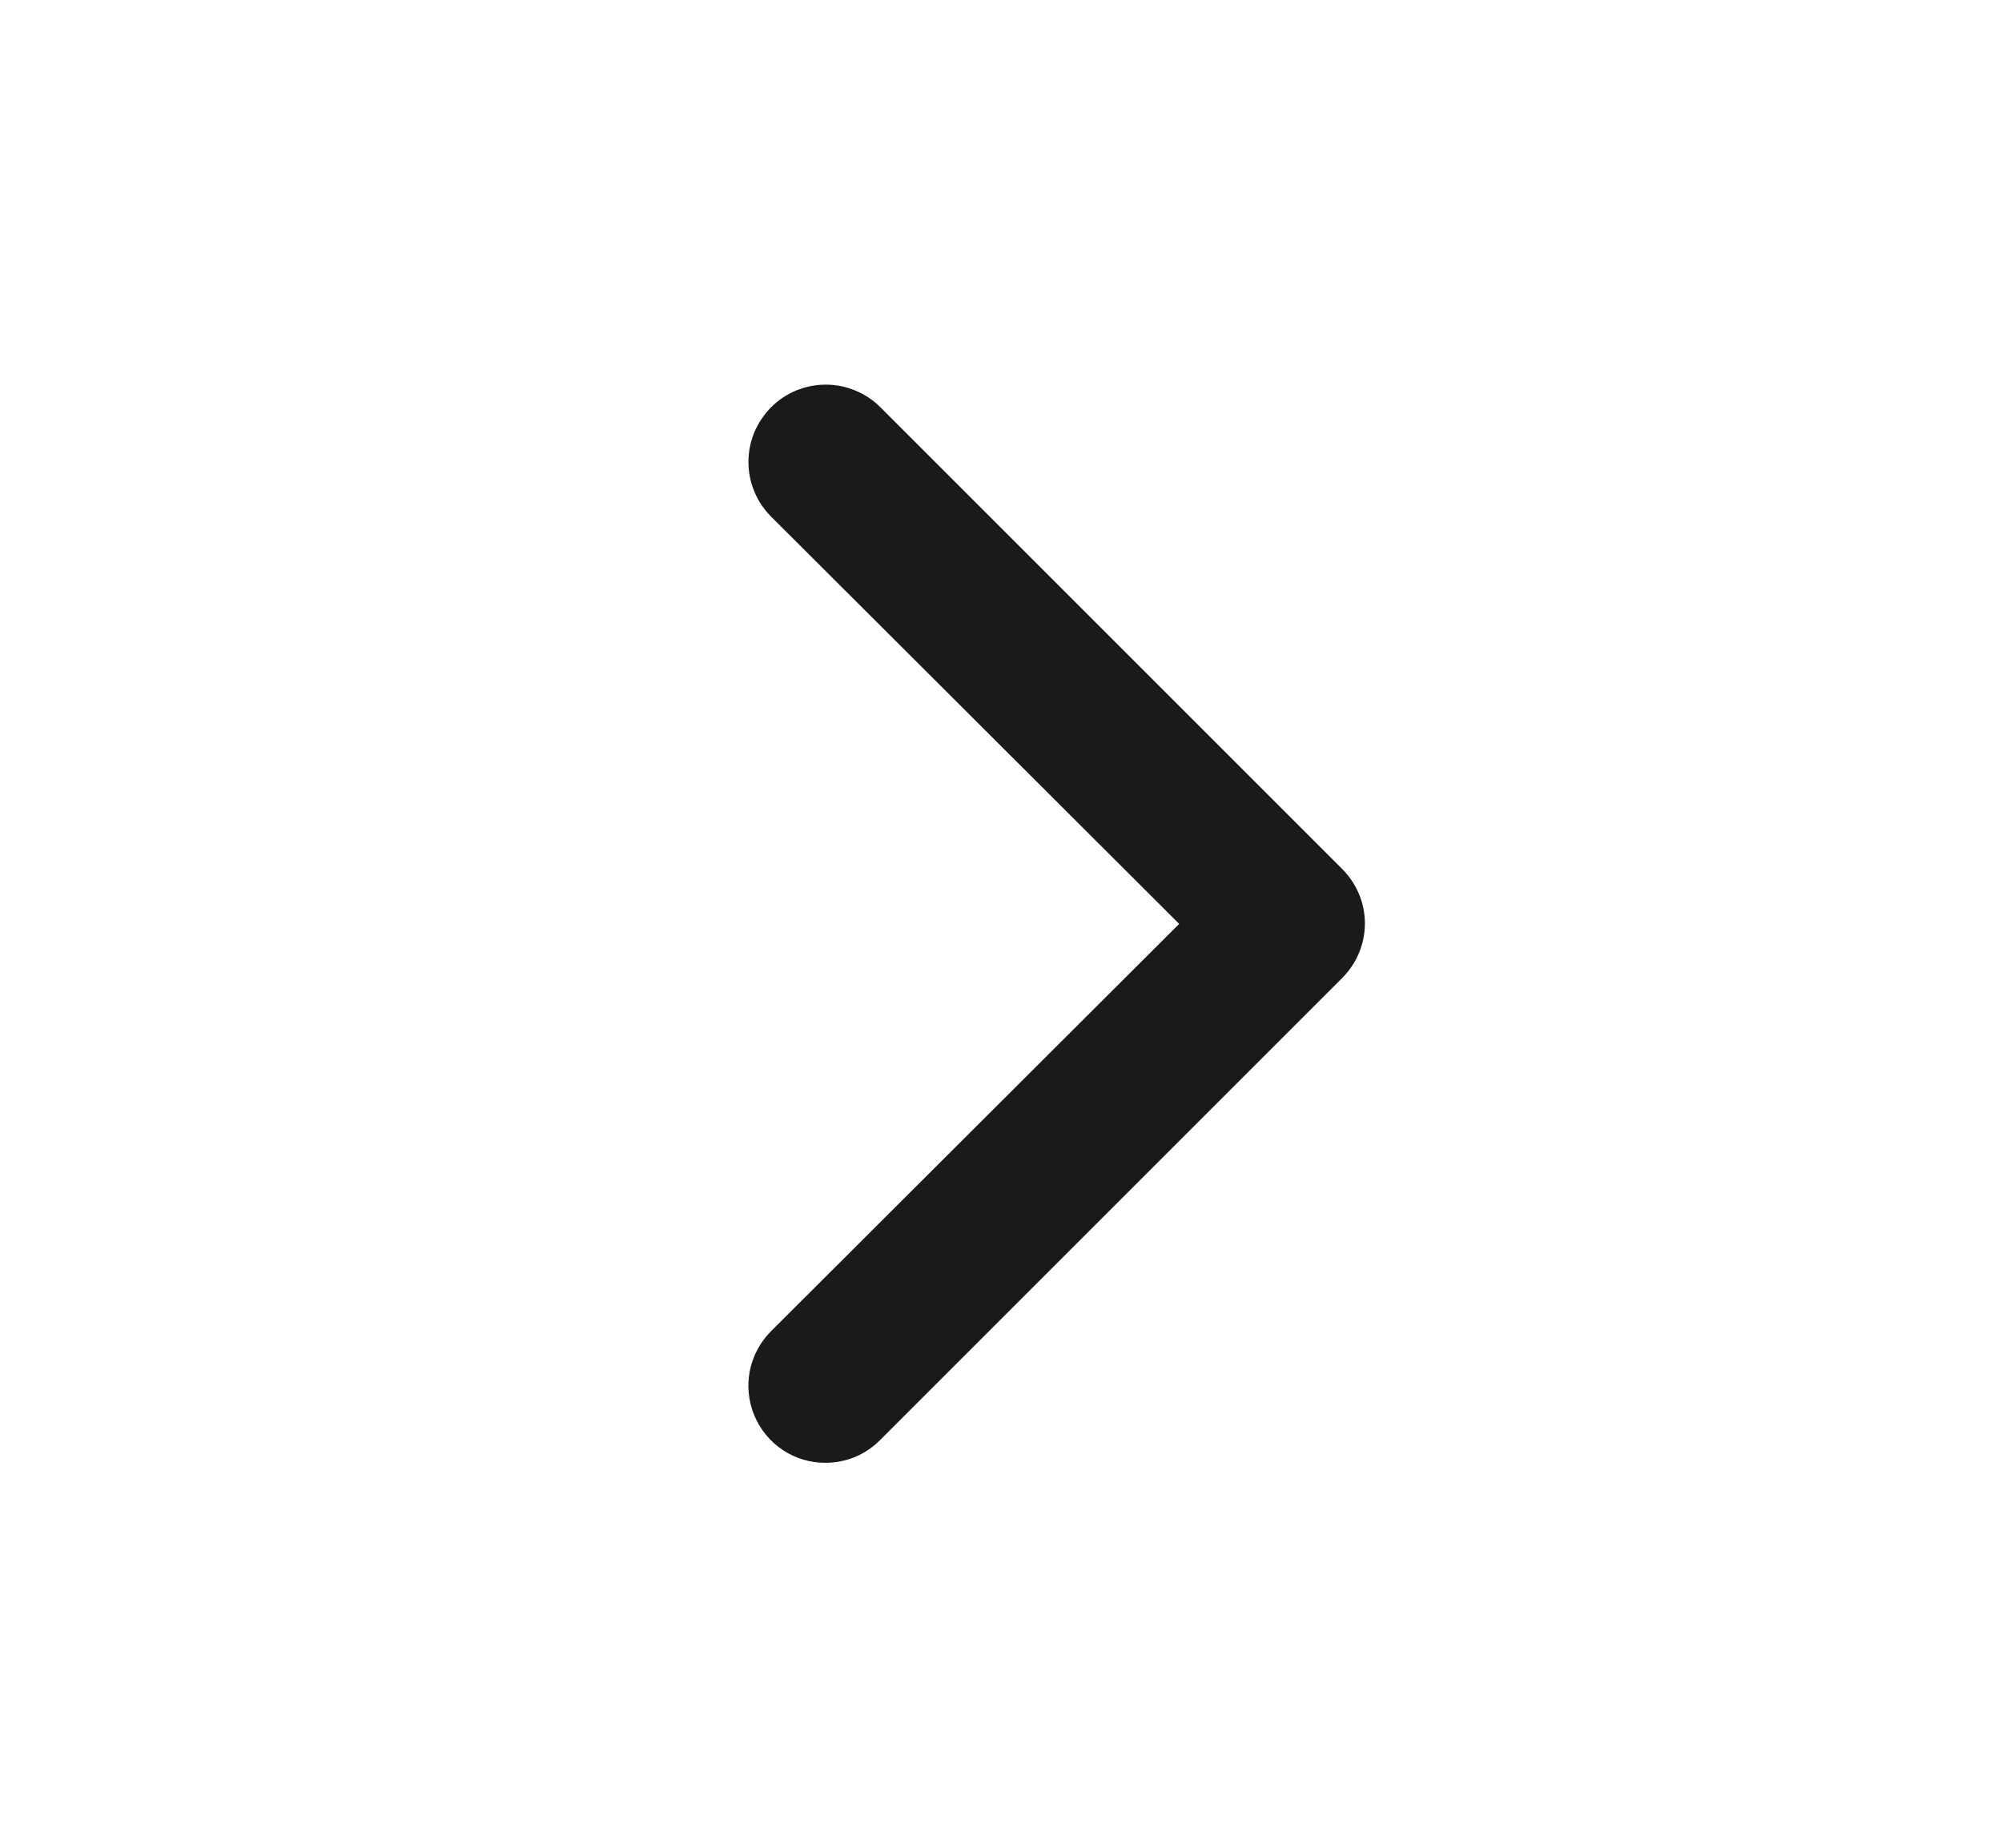 <svg width="13" height="12" viewBox="0 0 13 12" fill="none" xmlns="http://www.w3.org/2000/svg">
<path d="M5.362 9.5C5.263 9.501 5.166 9.472 5.083 9.417C5 9.362 4.936 9.283 4.898 9.192C4.86 9.1 4.85 8.999 4.869 8.902C4.889 8.804 4.937 8.715 5.007 8.645L7.657 6L5.007 3.355C4.913 3.261 4.86 3.133 4.86 3C4.86 2.934 4.873 2.869 4.898 2.808C4.924 2.747 4.961 2.692 5.007 2.645C5.054 2.598 5.109 2.561 5.17 2.536C5.231 2.511 5.296 2.498 5.362 2.498C5.495 2.498 5.623 2.551 5.717 2.645L8.717 5.645C8.81 5.739 8.863 5.865 8.863 5.997C8.863 6.13 8.81 6.256 8.717 6.35L5.717 9.35C5.671 9.397 5.616 9.435 5.555 9.461C5.494 9.486 5.428 9.5 5.362 9.5Z" fill="#1A1A1A"/>
</svg>
